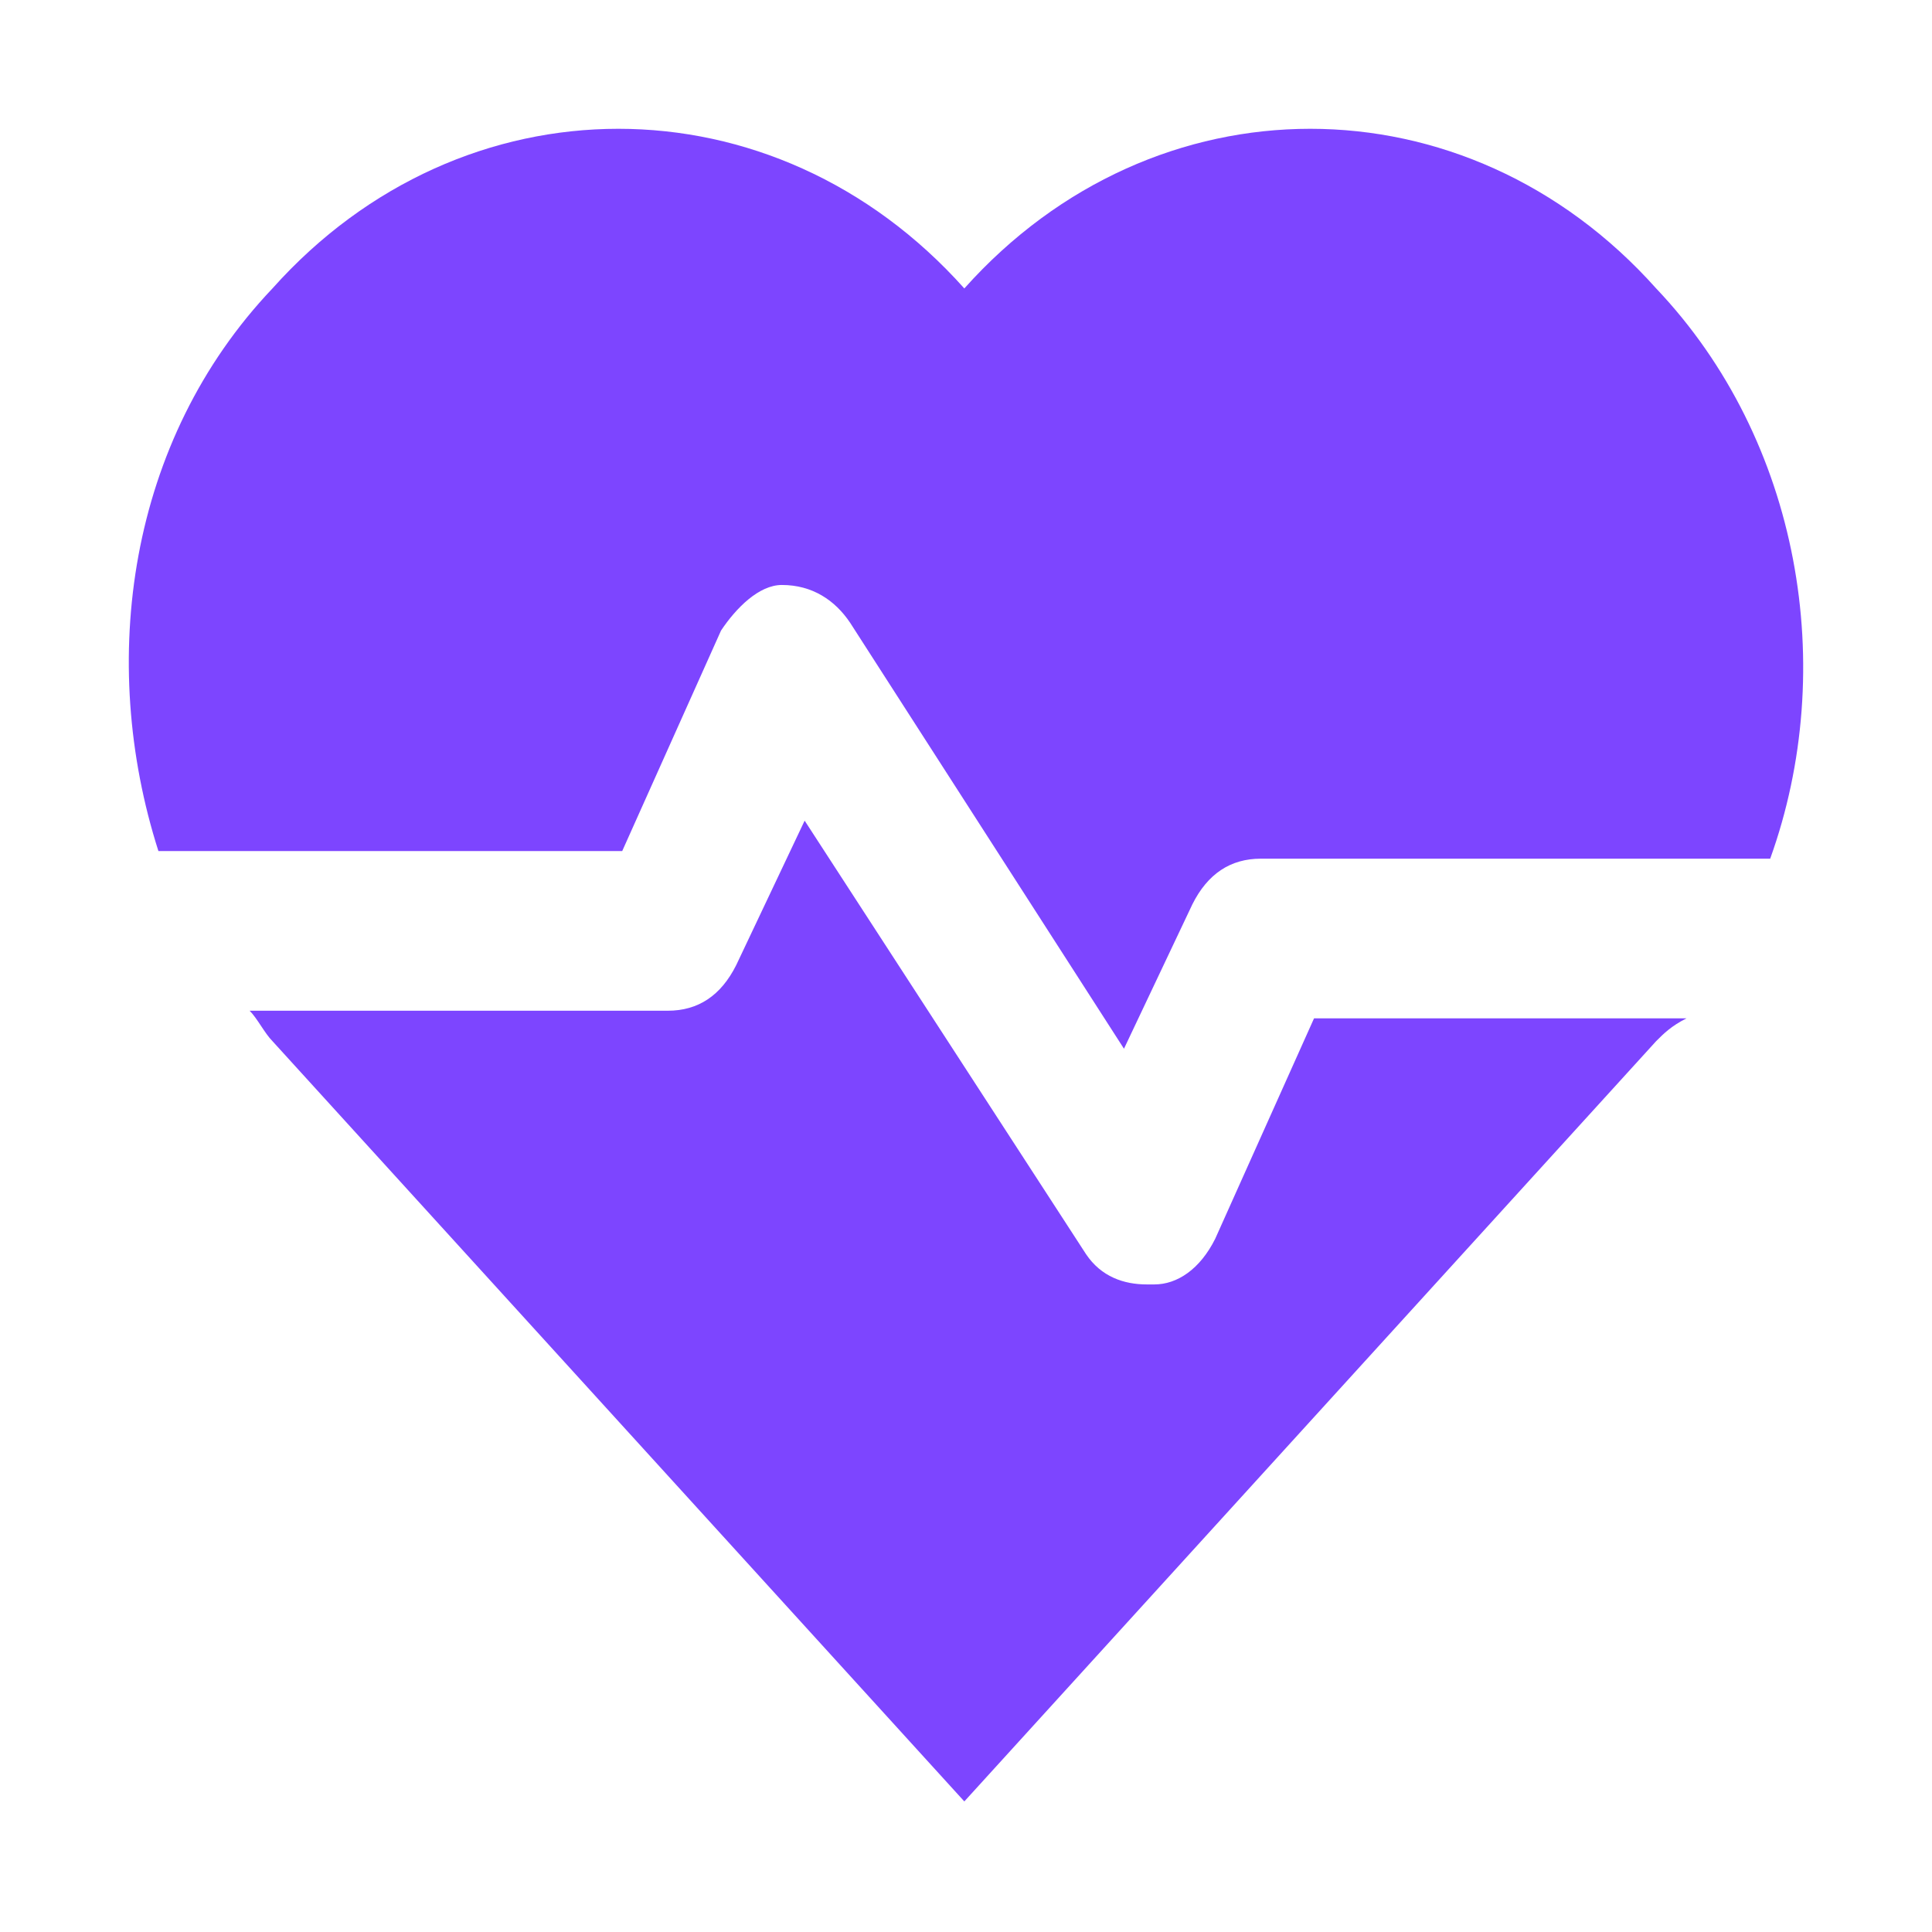 <svg width="60" height="60" viewBox="0 0 60 60" fill="none" xmlns="http://www.w3.org/2000/svg">
<path d="M51.434 32.333L29.948 55.945L8.461 32.333C8.225 32.097 7.989 31.625 7.753 31.389H20.739C21.684 31.389 22.392 30.917 22.864 29.972L24.989 25.486L33.725 38.945C34.198 39.653 34.906 39.889 35.614 39.889H35.85C36.559 39.889 37.267 39.417 37.739 38.472L40.809 31.625H52.378C51.906 31.861 51.67 32.097 51.434 32.333ZM54.975 26.667H39.156C38.212 26.667 37.503 27.139 37.031 28.083L34.906 32.569L26.406 19.347C25.934 18.639 25.225 18.167 24.281 18.167C23.573 18.167 22.864 18.875 22.392 19.583L19.323 26.431H4.92C3.031 20.528 3.975 13.681 8.461 8.958C14.364 2.347 24.045 2.347 29.948 8.958C35.85 2.347 45.531 2.347 51.434 8.958C55.92 13.681 57.1 20.764 54.975 26.667Z" fill="#7D45FF"/>
</svg>
